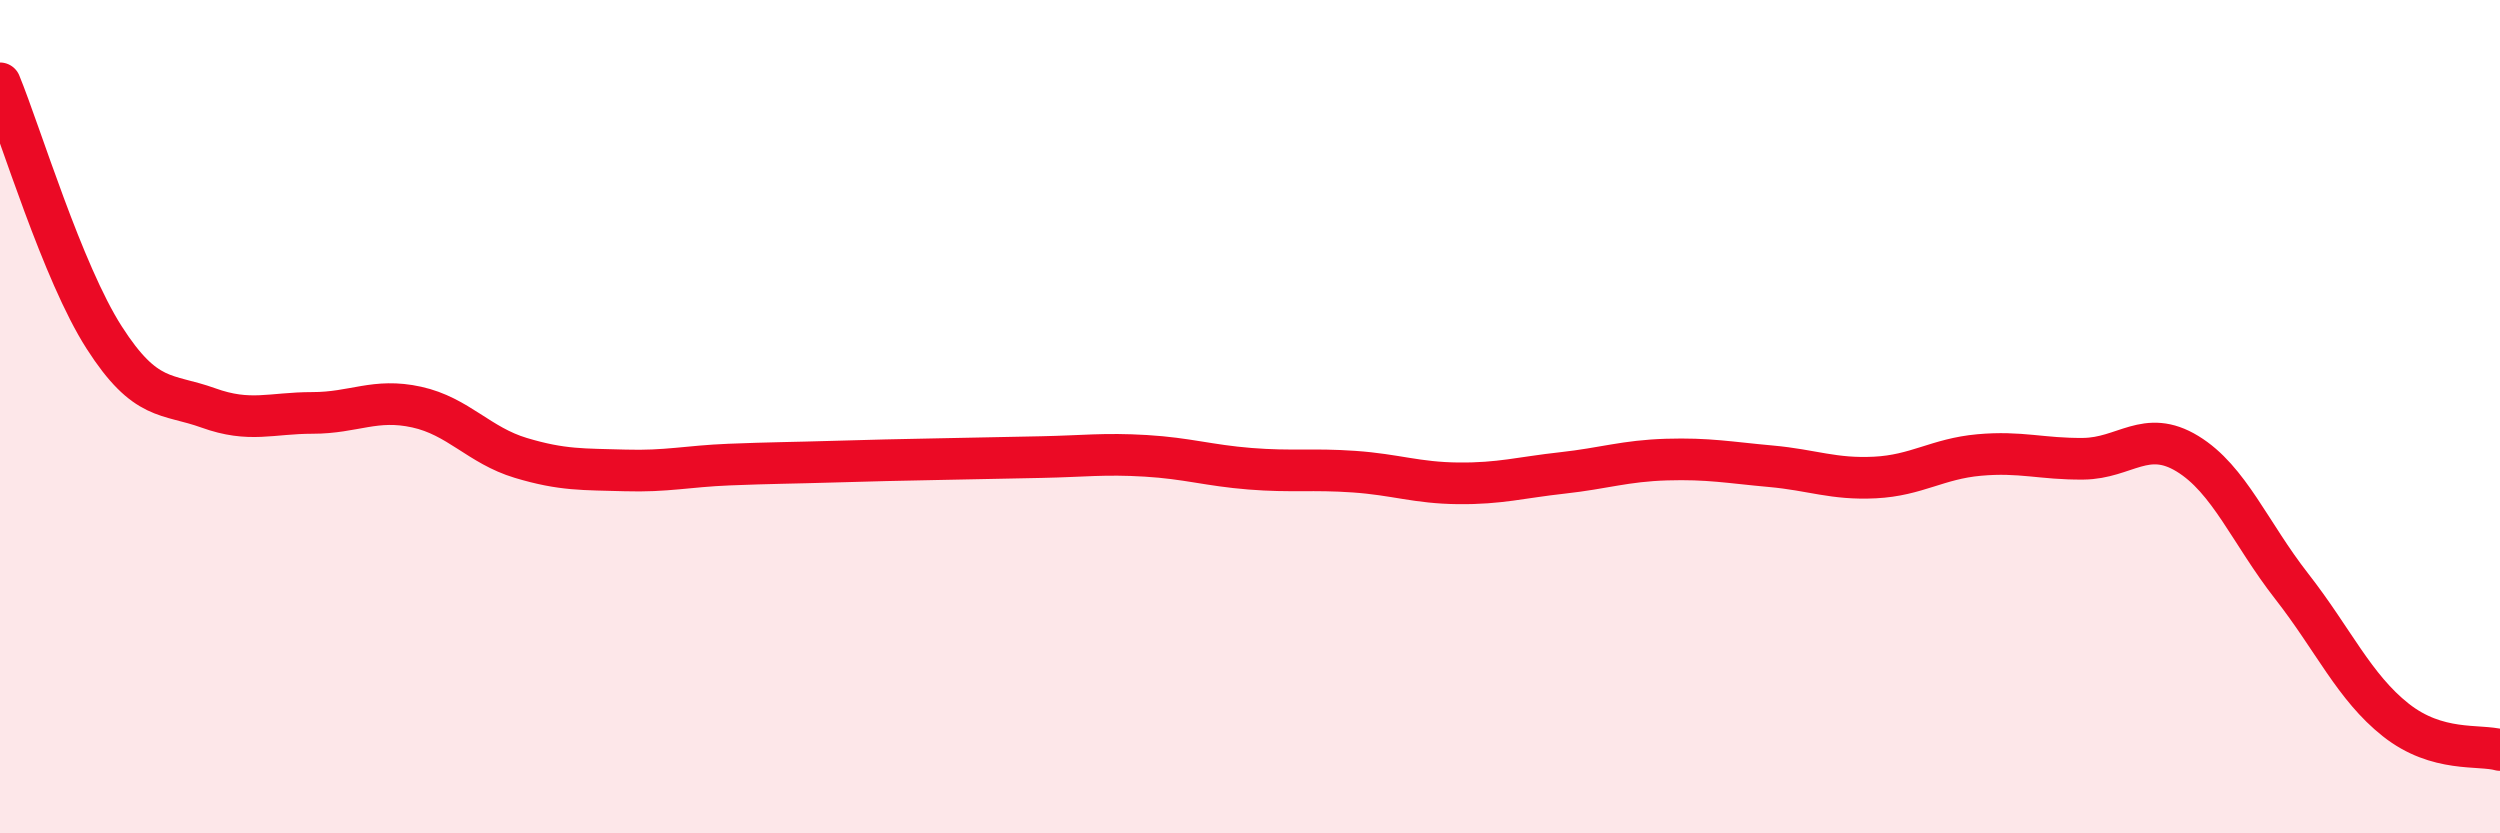 
    <svg width="60" height="20" viewBox="0 0 60 20" xmlns="http://www.w3.org/2000/svg">
      <path
        d="M 0,2 C 0.5,3.22 1.5,6.54 2.5,8.1 C 3.5,9.66 4,9.43 5,9.79 C 6,10.15 6.5,9.91 7.5,9.91 C 8.5,9.91 9,9.55 10,9.77 C 11,9.99 11.5,10.69 12.5,10.99 C 13.5,11.29 14,11.26 15,11.29 C 16,11.32 16.5,11.19 17.5,11.15 C 18.5,11.11 19,11.11 20,11.08 C 21,11.05 21.5,11.04 22.5,11.02 C 23.5,11 24,10.99 25,10.97 C 26,10.95 26.5,10.88 27.5,10.94 C 28.5,11 29,11.17 30,11.25 C 31,11.33 31.5,11.25 32.5,11.32 C 33.5,11.39 34,11.59 35,11.6 C 36,11.61 36.5,11.46 37.5,11.35 C 38.5,11.24 39,11.06 40,11.03 C 41,11 41.5,11.1 42.5,11.19 C 43.5,11.28 44,11.51 45,11.46 C 46,11.41 46.5,11.01 47.5,10.92 C 48.5,10.83 49,11.02 50,11.01 C 51,11 51.5,10.28 52.5,10.89 C 53.5,11.5 54,12.79 55,14.07 C 56,15.35 56.5,16.49 57.5,17.28 C 58.5,18.07 59.5,17.86 60,18L60 20L0 20Z"
        fill="#EB0A25"
        opacity="0.1"
        stroke-linecap="round"
        stroke-linejoin="round"
      />
      <path
        d="M 0,2 C 0.5,3.22 1.5,6.54 2.5,8.1 C 3.5,9.66 4,9.43 5,9.79 C 6,10.15 6.5,9.91 7.5,9.91 C 8.5,9.91 9,9.55 10,9.77 C 11,9.99 11.5,10.69 12.5,10.99 C 13.5,11.29 14,11.26 15,11.29 C 16,11.32 16.5,11.19 17.5,11.15 C 18.5,11.11 19,11.11 20,11.08 C 21,11.05 21.5,11.04 22.5,11.02 C 23.5,11 24,10.99 25,10.97 C 26,10.95 26.5,10.88 27.5,10.94 C 28.5,11 29,11.17 30,11.25 C 31,11.33 31.5,11.25 32.5,11.32 C 33.5,11.39 34,11.59 35,11.6 C 36,11.61 36.5,11.46 37.5,11.35 C 38.5,11.24 39,11.06 40,11.03 C 41,11 41.5,11.1 42.5,11.19 C 43.5,11.28 44,11.51 45,11.46 C 46,11.41 46.5,11.01 47.5,10.92 C 48.5,10.83 49,11.02 50,11.01 C 51,11 51.5,10.28 52.5,10.89 C 53.5,11.5 54,12.79 55,14.07 C 56,15.35 56.5,16.49 57.5,17.28 C 58.5,18.07 59.5,17.86 60,18"
        stroke="#EB0A25"
        stroke-width="1"
        fill="none"
        stroke-linecap="round"
        stroke-linejoin="round"
      />
    </svg>
  
